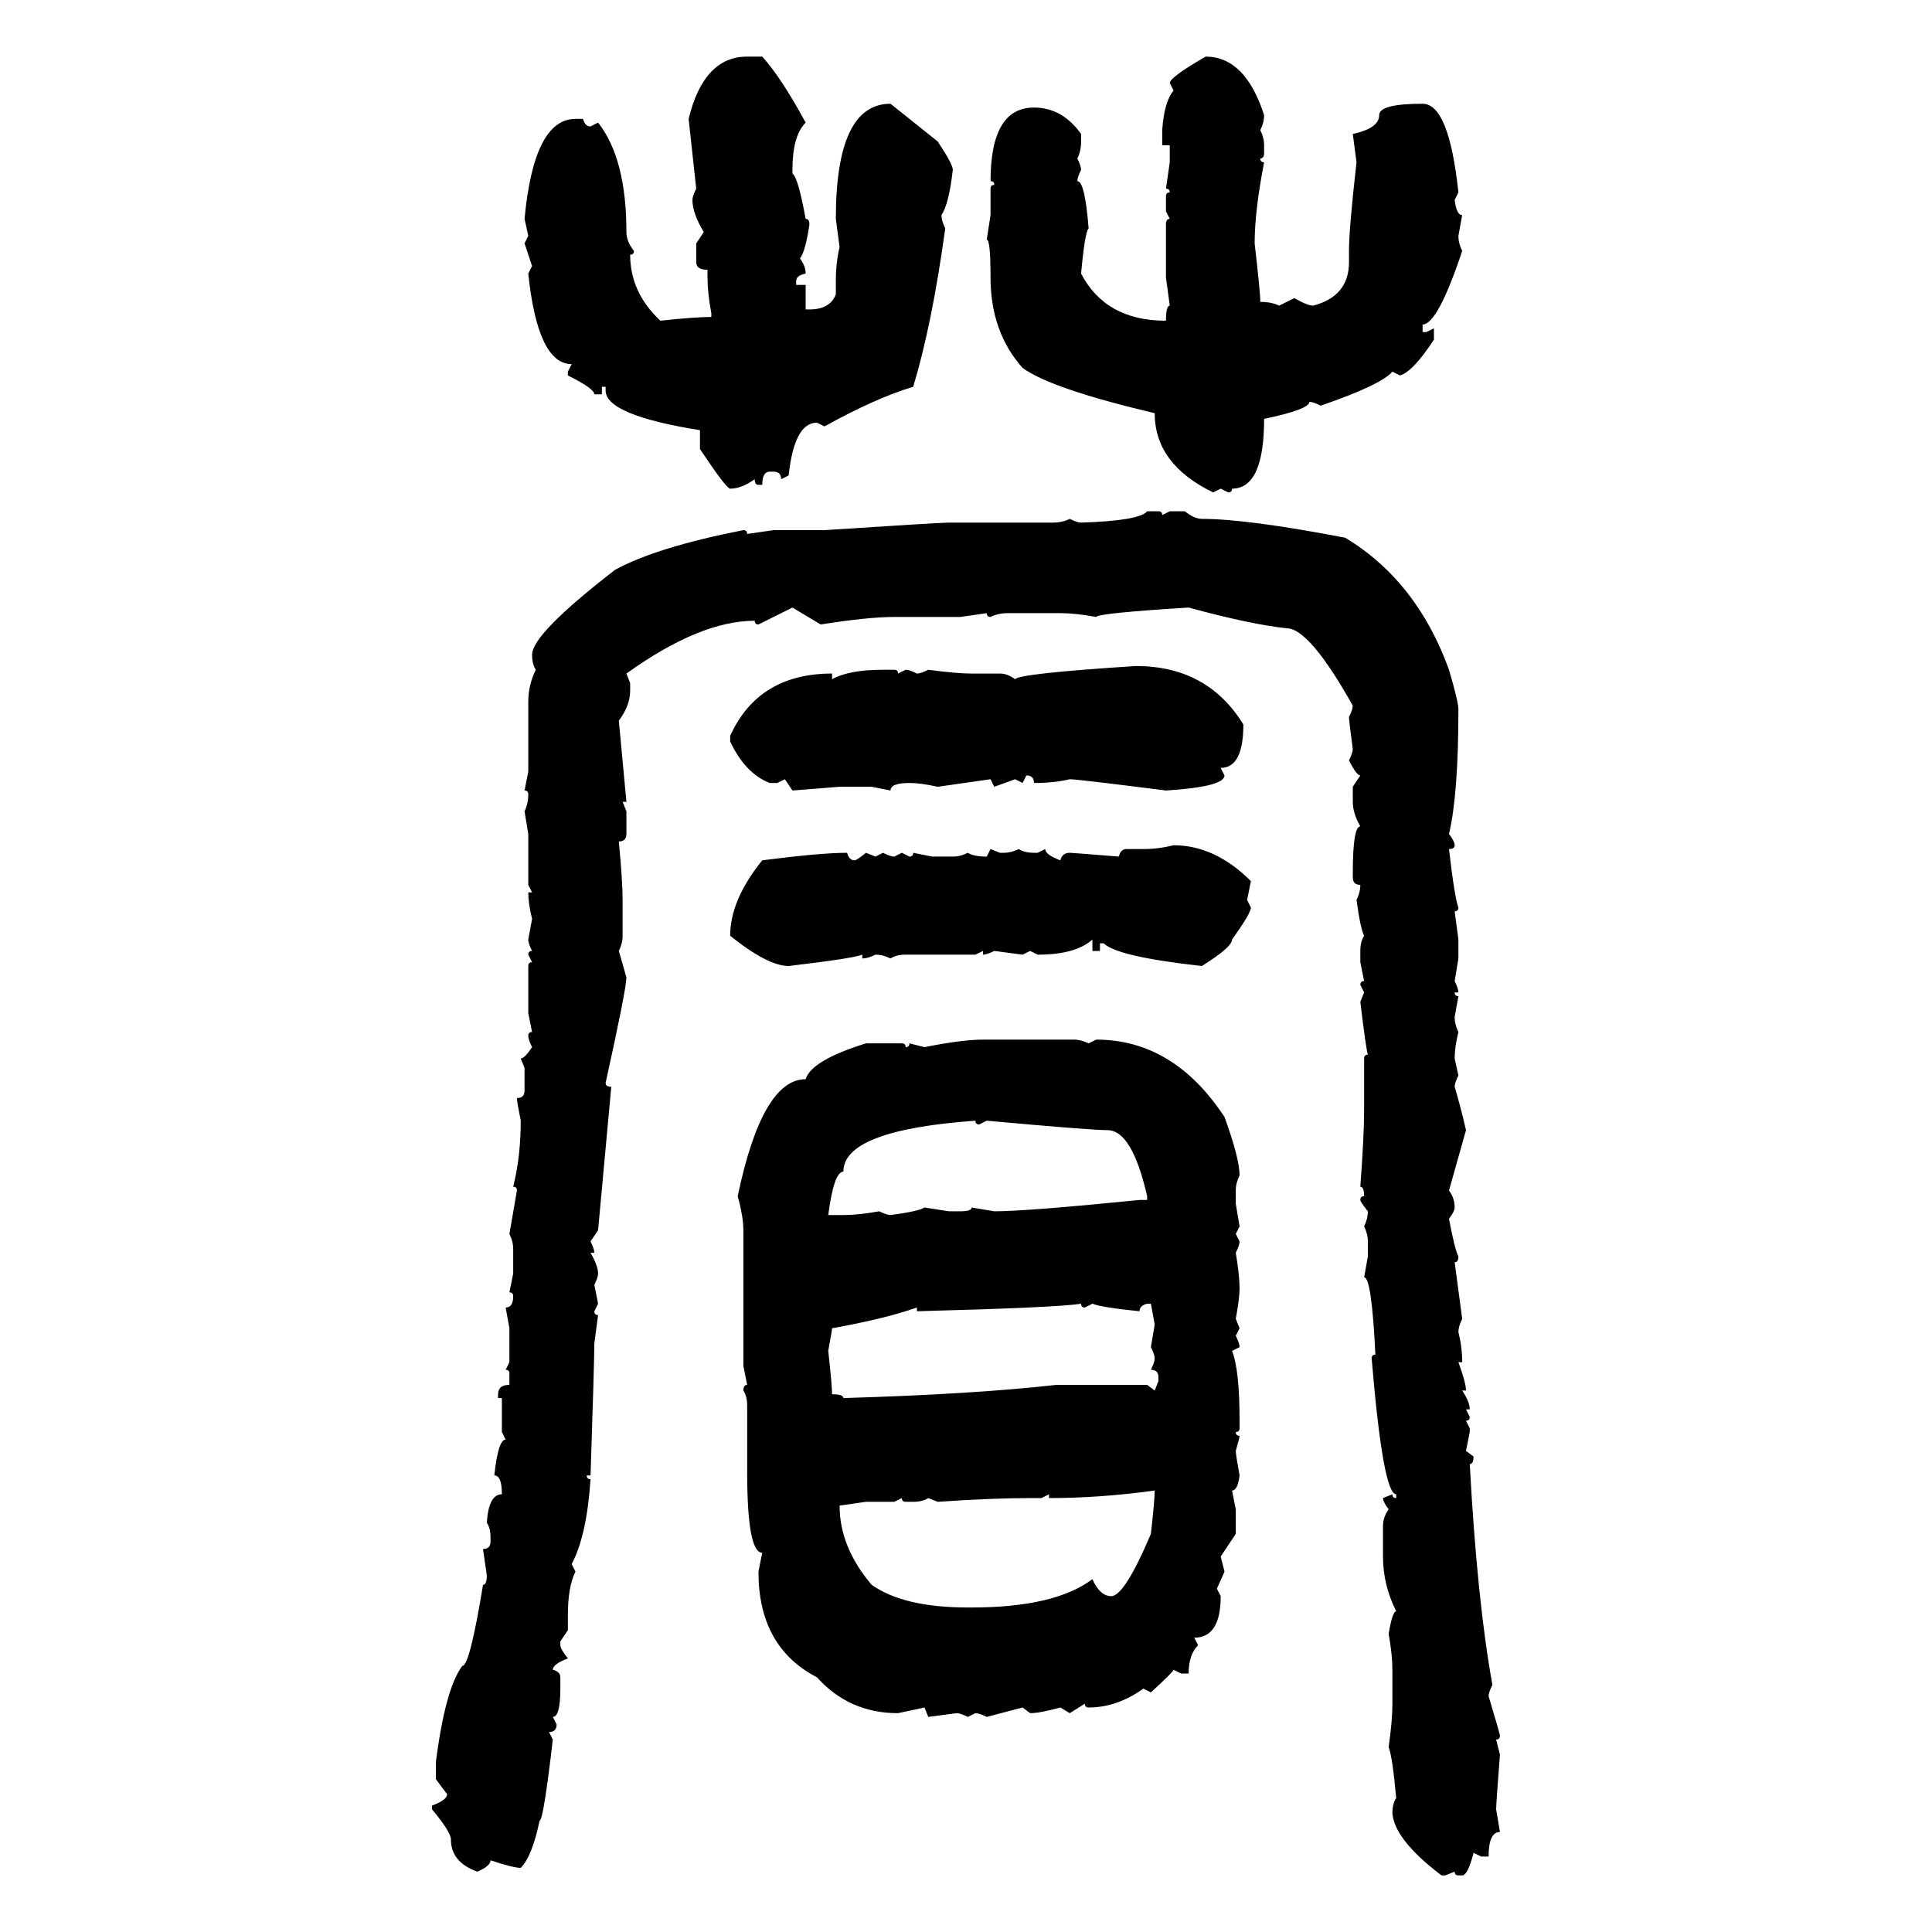 <svg xmlns="http://www.w3.org/2000/svg" xmlns:xlink="http://www.w3.org/1999/xlink" width="300" height="300"><path d="M116.02 8.79L116.02 8.79L118.36 8.79Q121.29 12.01 125.10 19.04L125.10 19.04Q123.05 21.09 123.05 26.37L123.05 26.37L123.05 26.95Q123.93 27.54 125.10 33.98L125.10 33.98Q125.68 33.98 125.68 34.86L125.68 34.86Q125.10 38.96 124.22 40.14L124.22 40.14Q125.10 41.31 125.10 42.48L125.10 42.48Q123.63 42.77 123.63 43.65L123.63 43.65L123.63 44.24L125.10 44.24L125.10 48.05L125.68 48.05Q128.91 48.05 129.79 45.70L129.79 45.70L129.79 43.65Q129.79 40.72 130.37 38.38L130.37 38.38L129.79 33.98Q129.79 16.11 138.28 16.11L138.28 16.11L145.61 21.97Q147.95 25.49 147.95 26.37L147.95 26.37Q147.36 31.64 146.19 33.40L146.19 33.40Q146.19 34.28 146.78 35.45L146.78 35.45Q144.73 50.39 141.80 60.06L141.80 60.06Q135.94 61.82 128.03 66.21L128.03 66.21L126.86 65.63Q123.34 65.63 122.46 73.83L122.46 73.83L121.29 74.41Q121.29 73.24 120.12 73.24L120.12 73.24L119.53 73.24Q118.36 73.24 118.36 75.29L118.36 75.29L117.77 75.29Q117.19 75.29 117.19 74.41L117.19 74.41Q115.14 75.88 113.38 75.88L113.38 75.88Q112.79 75.88 108.69 69.73L108.69 69.73L108.69 66.80Q94.04 64.45 94.04 60.64L94.04 60.64L94.04 60.06L93.46 60.06L93.46 61.23L92.29 61.23Q92.29 60.35 88.18 58.30L88.18 58.30L88.18 57.71L88.77 56.54Q83.50 56.54 82.03 42.48L82.03 42.48L82.62 41.31L81.45 37.79L82.03 36.62L81.45 33.98Q82.91 18.46 89.36 18.46L89.36 18.46L90.53 18.46Q90.82 19.63 91.70 19.63L91.70 19.63L92.87 19.04Q97.27 24.61 97.27 36.04L97.27 36.04Q97.27 37.50 98.44 38.96L98.44 38.96Q98.44 39.55 97.85 39.55L97.85 39.55Q97.85 45.41 102.54 49.80L102.54 49.80Q107.81 49.22 110.45 49.22L110.45 49.22L110.45 48.63Q109.86 45.41 109.86 43.07L109.86 43.07L109.86 41.89Q108.11 41.89 108.11 40.72L108.11 40.72L108.11 37.79L109.28 36.04Q107.52 33.11 107.52 31.05L107.52 31.05Q107.52 30.47 108.11 29.30L108.11 29.30L106.93 18.46Q109.28 8.79 116.02 8.79ZM187.21 8.79L187.21 8.79Q193.36 8.79 196.29 17.87L196.29 17.87Q196.29 19.04 195.70 20.21L195.70 20.21Q196.29 21.39 196.29 22.56L196.29 22.56L196.29 23.73Q196.29 24.61 195.70 24.61L195.70 24.61Q195.70 25.20 196.29 25.20L196.29 25.20Q194.82 32.81 194.82 37.79L194.82 37.79Q195.70 45.41 195.70 46.88L195.70 46.88Q197.46 46.88 198.63 47.46L198.63 47.46L200.98 46.29Q203.03 47.46 203.91 47.46L203.91 47.46Q209.47 46.00 209.47 40.72L209.47 40.72L209.47 38.96Q209.47 35.45 210.64 25.20L210.64 25.20L210.06 20.80Q214.16 19.92 214.16 17.87L214.16 17.87Q214.16 16.11 220.90 16.11L220.90 16.11Q225 16.11 226.46 29.88L226.46 29.88L225.88 31.05Q226.17 33.40 227.05 33.40L227.05 33.40L226.46 36.62Q226.46 37.79 227.05 38.96L227.05 38.96Q223.24 50.39 220.90 50.39L220.90 50.39L220.90 51.56L221.48 51.56L222.66 50.98L222.66 52.73Q219.43 57.71 217.38 58.30L217.38 58.30L216.21 57.71Q214.45 59.77 205.08 62.99L205.08 62.99Q203.91 62.40 203.32 62.40L203.32 62.40Q203.32 63.57 196.29 65.04L196.29 65.04Q196.29 75.88 191.31 75.88L191.31 75.88Q191.31 76.46 190.72 76.46L190.72 76.46L189.55 75.88L188.38 76.46Q179.30 72.07 179.30 64.16L179.30 64.16Q163.18 60.35 158.79 57.13L158.79 57.13Q153.81 51.56 153.81 43.07L153.81 43.07Q153.81 37.21 153.22 37.21L153.22 37.21L153.81 33.40L153.81 29.30Q153.81 28.71 154.39 28.71L154.39 28.71Q154.39 28.13 153.81 28.13L153.81 28.13Q153.81 16.70 160.55 16.70L160.55 16.70Q164.94 16.70 167.87 20.80L167.87 20.80L167.87 21.97Q167.87 23.44 167.29 24.61L167.29 24.61Q167.87 25.78 167.87 26.37L167.87 26.37Q167.29 27.54 167.29 28.13L167.29 28.13Q168.46 28.13 169.04 35.45L169.04 35.45Q168.46 36.04 167.87 42.48L167.87 42.48Q171.68 49.80 181.05 49.80L181.05 49.80Q181.05 47.46 181.64 47.46L181.64 47.46L181.05 43.07L181.05 34.86Q181.05 33.98 181.64 33.98L181.64 33.98L181.05 32.81L181.05 30.47Q181.05 29.88 181.64 29.88L181.64 29.88Q181.64 29.30 181.05 29.30L181.05 29.30L181.64 25.20L181.64 22.56L180.47 22.56L180.47 20.21Q180.76 15.82 182.23 14.06L182.23 14.06L181.64 12.89Q181.64 12.01 187.21 8.79ZM178.13 79.39L178.13 79.39L179.88 79.39Q180.47 79.39 180.47 79.98L180.47 79.98L181.64 79.39L183.98 79.39Q185.45 80.57 186.62 80.57L186.62 80.57Q193.65 80.57 208.89 83.50L208.89 83.50Q220.02 90.23 225 104.00L225 104.00Q226.46 108.98 226.46 110.16L226.46 110.16Q226.46 123.34 225 129.49L225 129.49Q225.88 130.66 225.88 131.25L225.88 131.25Q225.88 131.84 225 131.84L225 131.84Q225.88 139.45 226.46 140.92L226.46 140.92Q226.46 141.50 225.88 141.50L225.88 141.50L226.46 145.90L226.46 148.83L225.88 152.34Q226.46 153.52 226.46 154.10L226.46 154.10L225.88 154.10Q225.88 154.69 226.46 154.69L226.46 154.69L225.88 157.91Q225.88 159.08 226.46 160.25L226.46 160.25Q225.88 162.60 225.88 164.36L225.88 164.36L226.46 166.99Q225.88 168.16 225.88 168.75L225.88 168.75Q226.76 171.68 227.64 175.49L227.64 175.49L225 184.86Q225.88 186.04 225.88 187.50L225.88 187.50Q225.88 188.09 225 189.26L225 189.26Q225.88 193.95 226.46 195.12L226.46 195.12Q226.46 196.00 225.88 196.00L225.88 196.00L227.05 204.79Q226.46 205.96 226.46 206.84L226.46 206.84Q227.05 209.18 227.05 211.52L227.05 211.52L226.46 211.52Q227.64 214.75 227.64 215.92L227.64 215.92L227.05 215.92Q228.22 217.68 228.22 218.85L228.22 218.85L227.64 218.85L228.22 220.02Q228.22 220.61 227.64 220.61L227.64 220.61L228.22 221.78L228.22 222.36L227.64 225.29L228.81 226.17Q228.81 227.34 228.22 227.34L228.22 227.34Q229.39 248.73 231.74 261.62L231.74 261.62Q231.15 262.79 231.15 263.38L231.15 263.38Q232.91 269.24 232.91 269.53L232.91 269.53Q232.91 270.12 232.32 270.12L232.32 270.12L232.91 272.46Q232.32 280.08 232.32 280.96L232.32 280.96L232.91 284.47Q231.15 284.47 231.15 288.28L231.15 288.28L229.98 288.28L228.81 287.70Q227.93 291.21 227.05 291.21L227.05 291.21L226.46 291.21Q225.88 291.21 225.88 290.63L225.88 290.63L224.41 291.21L223.83 291.21Q216.50 285.64 216.21 281.54L216.21 281.54Q216.21 280.08 216.80 279.20L216.80 279.20Q216.21 272.75 215.63 271.29L215.63 271.29Q216.21 267.19 216.21 264.55L216.21 264.55L216.21 259.28Q216.21 256.93 215.63 253.71L215.63 253.71Q216.21 250.20 216.80 250.20L216.80 250.20Q214.75 246.09 214.75 241.70L214.75 241.70L214.75 237.01Q214.75 235.55 215.63 234.38L215.63 234.38Q214.75 233.20 214.75 232.62L214.75 232.62L216.21 232.03Q216.21 232.62 216.80 232.62L216.80 232.62L216.80 232.03Q214.75 232.03 212.99 210.94L212.99 210.94Q212.99 210.35 213.57 210.35L213.57 210.35Q212.99 198.34 211.82 198.34L211.82 198.34L212.40 195.12L212.40 192.77Q212.40 191.60 211.82 190.43L211.82 190.43Q212.40 189.26 212.40 188.09L212.40 188.09Q211.23 186.62 211.23 186.33L211.23 186.33Q211.23 185.74 211.82 185.74L211.82 185.74Q211.82 184.28 211.23 184.28L211.23 184.28Q211.82 176.37 211.82 172.27L211.82 172.27L211.82 164.36Q211.82 163.77 212.40 163.77L212.40 163.77Q212.11 162.89 211.23 155.57L211.23 155.57L211.82 154.10L211.23 152.93Q211.23 152.34 211.82 152.34L211.82 152.34L211.23 149.41L211.23 147.66Q211.23 146.19 211.82 145.31L211.82 145.31Q211.23 144.14 210.64 139.75L210.64 139.75Q211.23 138.57 211.23 137.40L211.23 137.40Q210.06 137.40 210.06 136.23L210.06 136.23L210.06 135.64Q210.06 128.32 211.23 128.32L211.23 128.32Q210.06 126.27 210.06 124.51L210.06 124.51L210.06 122.17L211.23 120.41Q210.64 120.41 209.47 118.07L209.47 118.07Q210.06 116.89 210.06 116.31L210.06 116.31Q209.47 111.91 209.47 111.33L209.47 111.33Q210.06 110.16 210.06 109.57L210.06 109.57Q203.32 97.56 199.80 97.56L199.80 97.56Q194.24 96.97 184.57 94.34L184.57 94.34Q170.51 95.21 170.21 95.80L170.21 95.80Q166.99 95.21 164.65 95.21L164.65 95.21L156.45 95.21Q154.98 95.21 153.81 95.80L153.81 95.80Q153.22 95.80 153.22 95.21L153.22 95.21L149.12 95.80L138.87 95.80Q134.77 95.80 127.44 96.97L127.44 96.97L123.05 94.34L117.77 96.97Q117.19 96.97 117.19 96.39L117.19 96.39Q108.69 96.39 97.27 104.59L97.27 104.59L97.85 106.05L97.85 107.23Q97.85 109.57 96.09 111.91L96.09 111.91L97.27 124.51L96.68 124.51L97.27 125.98L97.27 129.49Q97.27 130.66 96.09 130.66L96.09 130.66Q96.68 136.82 96.68 139.75L96.68 139.75L96.68 145.31Q96.68 146.48 96.09 147.66L96.09 147.66L97.27 151.76Q97.27 153.52 94.04 168.16L94.04 168.16Q94.04 168.75 94.92 168.75L94.92 168.75L92.87 191.02L91.70 192.77Q92.29 193.95 92.29 194.53L92.29 194.53L91.70 194.53Q92.87 196.58 92.87 197.75L92.87 197.75Q92.87 198.34 92.29 199.51L92.29 199.51L92.87 202.44L92.29 203.61Q92.29 204.20 92.87 204.20L92.87 204.20L92.29 208.59Q92.29 211.23 91.70 229.10L91.70 229.10L91.11 229.10Q91.11 229.69 91.70 229.69L91.70 229.69Q91.11 238.48 88.77 242.87L88.77 242.87L89.36 244.04Q88.18 246.39 88.18 250.78L88.18 250.78L88.18 253.13L87.01 254.88L87.01 255.47Q87.01 256.05 88.18 257.52L88.18 257.52Q85.84 258.40 85.84 259.28L85.84 259.28Q87.01 259.57 87.01 260.45L87.01 260.45L87.01 262.21Q87.01 266.60 85.84 266.60L85.84 266.60L86.43 267.77Q86.43 268.95 85.25 268.95L85.25 268.95L85.84 270.12Q84.38 282.71 83.79 282.71L83.79 282.71Q82.62 288.28 80.86 290.04L80.86 290.04Q79.69 290.04 76.17 288.87L76.17 288.87Q76.17 289.75 74.12 290.63L74.12 290.63Q70.02 289.16 70.02 285.64L70.02 285.64Q70.02 284.47 67.09 280.96L67.09 280.96L67.09 280.37Q69.43 279.49 69.43 278.61L69.43 278.61L67.68 276.27L67.68 273.63Q69.14 262.21 71.78 258.69L71.78 258.69Q72.95 258.69 75 246.09L75 246.09Q75.59 246.09 75.59 244.63L75.59 244.63L75 240.53Q76.17 240.53 76.17 239.36L76.17 239.36L76.17 238.77Q76.17 237.30 75.59 236.43L75.59 236.43Q75.88 232.03 77.93 232.03L77.93 232.03Q77.93 229.10 76.76 229.10L76.76 229.10Q77.34 223.54 78.52 223.54L78.52 223.54L77.93 222.36L77.93 217.09L77.34 217.09L77.34 216.50Q77.34 215.04 79.10 215.04L79.10 215.04L79.10 213.28Q79.10 212.70 78.52 212.70L78.52 212.70L79.10 211.52L79.10 206.25L78.52 203.03Q79.69 203.03 79.69 201.27L79.69 201.27Q79.69 200.68 79.10 200.68L79.10 200.68L79.69 197.75L79.69 193.95Q79.69 192.77 79.10 191.60L79.10 191.60L80.27 184.86Q80.27 184.28 79.69 184.28L79.69 184.28Q80.86 179.59 80.86 174.02L80.86 174.02Q80.27 171.09 80.27 170.51L80.27 170.51Q81.45 170.51 81.45 169.34L81.45 169.34L81.45 165.82L80.86 164.36Q81.45 164.36 82.62 162.60L82.62 162.60Q82.03 161.43 82.03 160.84L82.03 160.84Q82.03 160.25 82.62 160.25L82.62 160.25L82.03 157.32L82.03 150Q82.03 149.41 82.62 149.41L82.62 149.41L82.03 148.24Q82.03 147.66 82.62 147.66L82.62 147.66Q82.03 146.48 82.03 145.90L82.03 145.90L82.62 142.68Q82.03 140.33 82.03 138.57L82.03 138.57L82.62 138.57L82.03 137.40L82.03 129.49L81.45 125.98Q82.03 124.80 82.03 123.34L82.03 123.34Q82.03 122.75 81.45 122.75L81.45 122.75L82.03 119.82L82.03 108.98Q82.03 106.35 83.20 104.00L83.20 104.00Q82.62 103.13 82.62 101.66L82.62 101.66Q82.62 98.44 95.51 88.48L95.51 88.48Q101.95 84.96 115.43 82.32L115.43 82.32Q116.02 82.32 116.02 82.91L116.02 82.91L120.12 82.32L128.03 82.32Q145.90 81.15 147.36 81.15L147.36 81.15L163.48 81.15Q164.94 81.15 166.11 80.57L166.11 80.57Q167.29 81.15 167.87 81.15L167.87 81.15Q176.95 80.86 178.13 79.39ZM176.37 103.42L176.37 103.42Q187.50 103.42 193.07 112.50L193.07 112.50Q193.07 119.24 189.55 119.24L189.55 119.24L190.14 120.41Q190.14 122.17 181.05 122.75L181.05 122.75Q167.29 121.00 166.11 121.00L166.11 121.00Q163.77 121.58 160.55 121.58L160.55 121.58Q160.55 120.41 159.38 120.41L159.38 120.41L158.79 121.58L157.62 121.00L154.39 122.17L153.81 121.00L145.61 122.17Q142.97 121.58 141.21 121.58L141.21 121.58Q138.28 121.58 138.28 122.75L138.28 122.75L135.35 122.17L130.37 122.17L123.05 122.75L121.88 121.00L120.70 121.58L119.53 121.58Q115.72 120.12 113.38 115.14L113.38 115.14L113.38 114.26Q117.77 104.59 129.20 104.59L129.20 104.59L129.20 105.47Q131.84 104.00 137.11 104.00L137.11 104.00L138.87 104.00Q139.45 104.00 139.45 104.59L139.45 104.59L140.63 104.00Q141.21 104.00 142.38 104.59L142.38 104.59Q142.97 104.59 144.14 104.00L144.14 104.00Q148.54 104.59 150.88 104.59L150.88 104.59L155.27 104.59Q156.45 104.59 157.62 105.47L157.62 105.47Q158.20 104.59 176.37 103.42ZM182.23 131.25L182.23 131.25Q188.67 131.25 194.24 136.82L194.24 136.82L193.65 139.75L194.24 140.92Q194.24 141.80 191.31 145.90L191.31 145.90Q191.31 147.07 186.62 150L186.62 150Q173.44 148.54 171.39 146.48L171.39 146.48L170.80 146.48L170.80 147.66L169.63 147.66L169.63 145.90Q166.99 148.24 161.13 148.24L161.13 148.24L159.96 147.66L158.79 148.24L154.39 147.66Q153.22 148.24 152.64 148.24L152.64 148.24L152.64 147.66L151.46 148.24L140.63 148.24Q139.16 148.24 138.28 148.83L138.28 148.83Q137.11 148.24 135.94 148.24L135.94 148.24Q134.77 148.83 133.89 148.83L133.89 148.83L133.89 148.24Q132.42 148.83 122.46 150L122.46 150Q119.24 150 113.38 145.31L113.38 145.31Q113.38 139.75 118.36 133.59L118.36 133.59Q127.44 132.42 131.54 132.42L131.54 132.42Q131.84 133.59 132.71 133.59L132.71 133.59Q133.01 133.59 134.47 132.42L134.47 132.42L135.94 133.01L137.11 132.42Q138.28 133.01 138.87 133.01L138.87 133.01L140.04 132.42L141.21 133.01Q141.80 133.01 141.80 132.42L141.80 132.42L144.73 133.01L147.95 133.01Q149.12 133.01 150.29 132.42L150.29 132.42Q151.17 133.01 153.22 133.01L153.22 133.01L153.81 131.84L155.27 132.42L155.86 132.42Q157.03 132.42 158.20 131.84L158.20 131.84Q159.08 132.42 160.55 132.42L160.55 132.42L161.13 132.42L162.30 131.84Q162.30 132.71 164.65 133.59L164.65 133.59Q164.94 132.42 166.11 132.42L166.11 132.42Q166.41 132.42 173.73 133.01L173.73 133.01Q174.02 131.84 174.90 131.84L174.90 131.84L177.54 131.84Q179.88 131.84 182.23 131.25ZM152.64 161.43L152.64 161.43L166.70 161.43Q167.87 161.43 169.04 162.01L169.04 162.01L170.21 161.43Q182.23 161.43 190.14 173.44L190.14 173.44Q192.48 179.88 192.48 182.52L192.48 182.52Q191.89 183.69 191.89 184.86L191.89 184.86L191.89 186.91L192.48 190.43L191.89 191.60L192.48 192.77Q192.48 193.36 191.89 194.53L191.89 194.53Q192.48 198.05 192.48 200.10L192.48 200.10Q192.48 201.56 191.89 204.79L191.89 204.79L192.48 206.25L191.89 207.42Q192.48 208.59 192.48 209.18L192.48 209.18L191.31 209.77Q192.48 212.70 192.48 220.61L192.48 220.61L192.48 221.78Q192.48 222.36 191.89 222.36L191.89 222.36Q191.89 222.95 192.48 222.95L192.48 222.95Q192.48 223.24 191.89 225.29L191.89 225.29Q191.89 225.88 192.48 229.10L192.48 229.10Q192.19 231.45 191.31 231.45L191.31 231.45L191.89 234.38L191.89 238.18L189.55 241.70L190.14 244.04L188.96 246.68L189.55 247.85Q189.55 254.30 185.45 254.30L185.45 254.30L186.04 255.47Q184.57 256.93 184.57 259.86L184.57 259.86L183.40 259.86L182.23 259.28Q182.23 259.57 178.71 262.79L178.71 262.79L177.54 262.21Q173.44 265.14 169.04 265.14L169.04 265.14Q168.46 265.14 168.46 264.55L168.46 264.55L166.11 266.02L164.65 265.14Q161.43 266.02 159.96 266.02L159.96 266.02L158.79 265.14L153.22 266.60Q152.05 266.02 151.46 266.02L151.46 266.02L150.29 266.60Q149.12 266.02 148.54 266.02L148.54 266.02L144.14 266.60L143.55 265.14L139.45 266.02Q131.84 266.02 126.86 260.45L126.86 260.45Q117.77 255.76 117.77 244.04L117.77 244.04L118.36 241.11Q116.02 241.11 116.02 228.52L116.02 228.52L116.02 218.26Q116.02 216.80 115.43 215.92L115.43 215.92Q115.43 215.04 116.02 215.04L116.02 215.04L115.43 212.11L115.43 191.02Q115.43 188.96 114.55 185.74L114.55 185.74Q118.36 167.58 125.10 167.58L125.10 167.58Q125.98 164.65 134.47 162.01L134.47 162.01L140.04 162.01Q140.63 162.01 140.63 162.60L140.63 162.60Q141.21 162.60 141.21 162.01L141.21 162.01L143.55 162.60Q149.41 161.43 152.64 161.43ZM128.61 188.67L128.61 188.67L130.96 188.67Q133.30 188.67 136.52 188.09L136.52 188.09Q137.70 188.67 138.28 188.67L138.28 188.67Q142.68 188.09 143.55 187.50L143.55 187.50L147.36 188.09L149.12 188.09Q150.88 188.09 150.88 187.50L150.88 187.50L154.39 188.09Q159.38 188.09 176.95 186.33L176.95 186.33L178.13 186.33L178.13 185.74Q175.78 175.49 171.97 175.49L171.97 175.49Q169.34 175.49 153.22 174.02L153.22 174.02L152.05 174.61Q151.46 174.61 151.46 174.02L151.46 174.02Q130.96 175.49 130.96 181.93L130.96 181.93Q129.49 181.93 128.61 188.67ZM142.38 203.61L142.38 203.61L142.38 203.03Q137.40 204.79 129.20 206.25L129.20 206.25Q129.20 206.54 128.61 209.77L128.61 209.77Q129.20 215.04 129.20 216.50L129.20 216.50Q130.96 216.50 130.96 217.09L130.96 217.09Q151.17 216.50 164.06 215.04L164.06 215.04L178.13 215.04L179.30 215.92L179.88 214.45L179.88 213.87Q179.88 212.70 178.71 212.70L178.71 212.70Q179.30 211.52 179.30 210.94L179.30 210.94Q179.30 210.35 178.71 209.18L178.71 209.18L179.30 205.66L178.71 202.44L178.13 202.44Q176.95 202.73 176.95 203.61L176.95 203.61Q171.09 203.03 169.63 202.44L169.63 202.44L168.46 203.03Q167.87 203.03 167.87 202.44L167.87 202.44Q164.36 203.03 142.38 203.61ZM162.89 232.62L162.89 232.62L162.89 232.03L161.72 232.62L159.96 232.62Q154.10 232.62 145.61 233.20L145.61 233.20L144.14 232.62Q143.26 233.20 141.80 233.20L141.80 233.20L140.63 233.20Q140.04 233.20 140.04 232.62L140.04 232.62L138.87 233.20L134.47 233.20L130.37 233.79Q130.37 240.23 135.35 246.09L135.35 246.09Q140.33 249.61 150.29 249.61L150.29 249.61L150.88 249.61Q163.77 249.61 169.63 245.21L169.63 245.21Q170.80 247.85 172.56 247.85L172.56 247.85Q174.61 247.85 178.71 238.18L178.71 238.18Q179.30 232.91 179.30 231.45L179.30 231.45Q170.80 232.62 162.89 232.62Z"/></svg>